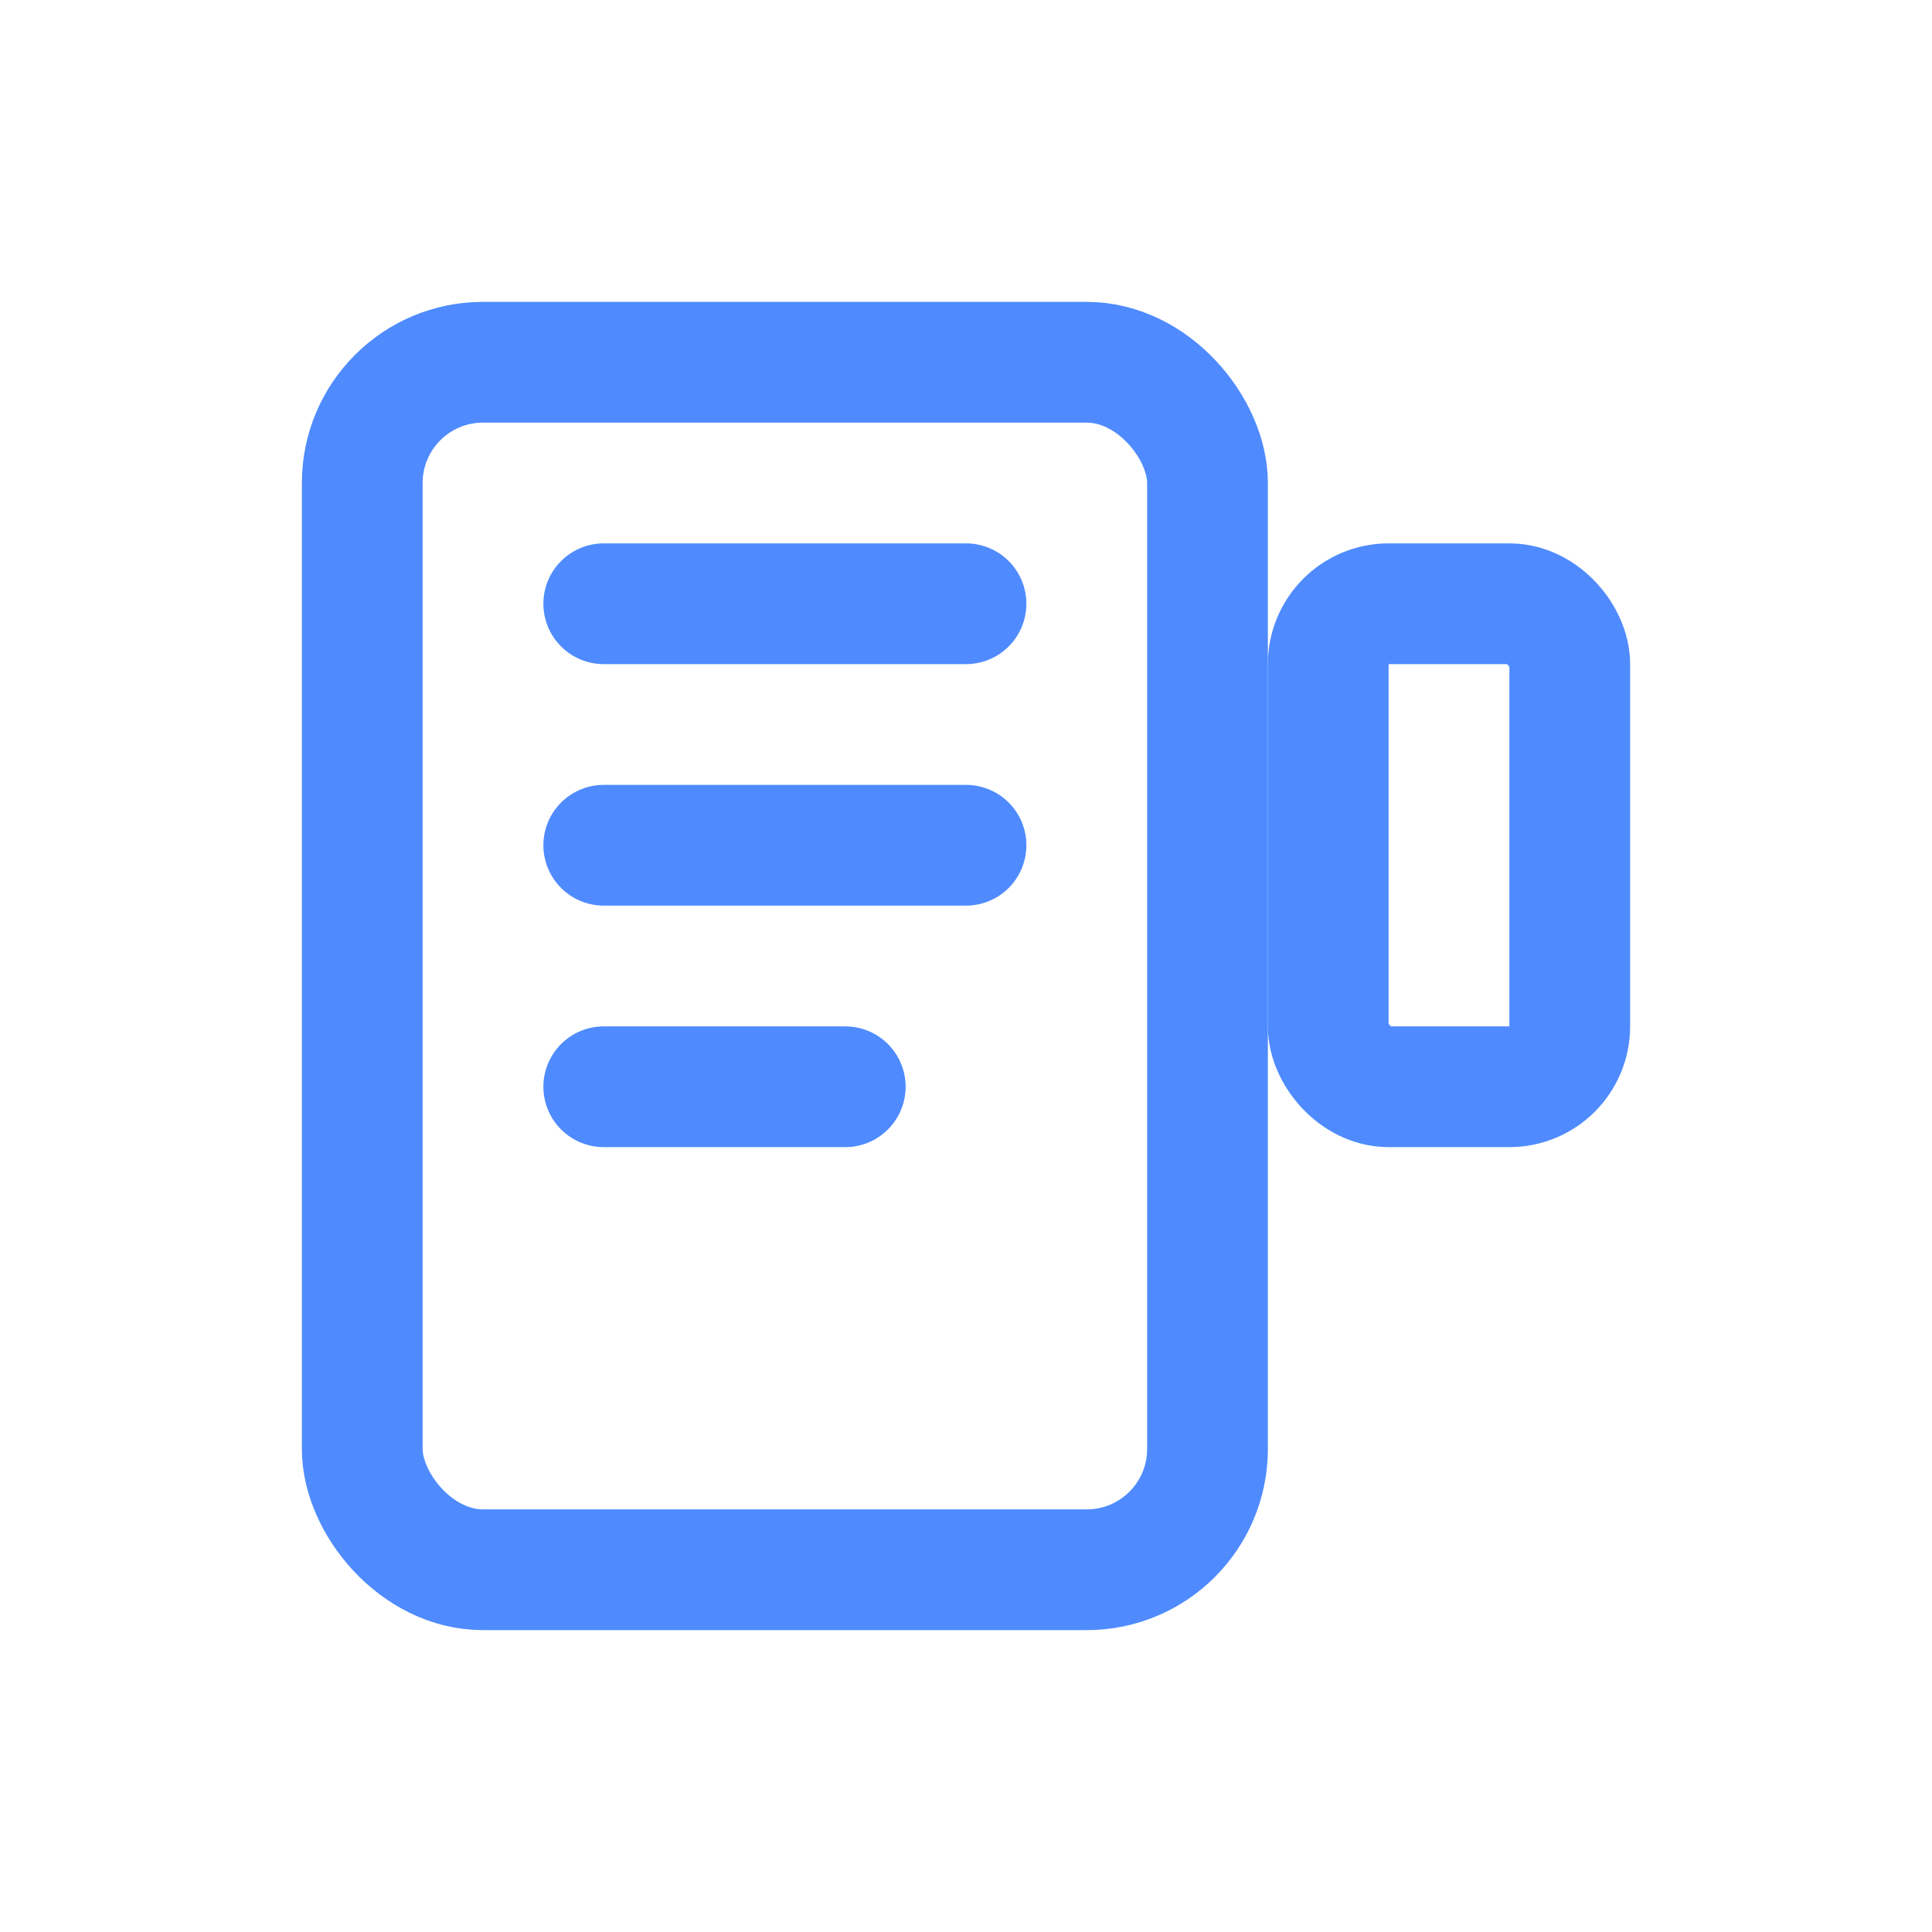 <svg xmlns='http://www.w3.org/2000/svg' viewBox='0 0 32 32' fill='none' stroke='#4f8bff' stroke-width='2' stroke-linecap='round' stroke-linejoin='round'><rect x='6' y='6' width='14' height='20' rx='2'/><path d='M10 10h6M10 14h6M10 18h4'/><rect x='22' y='10' width='4' height='8' rx='1'/></svg>